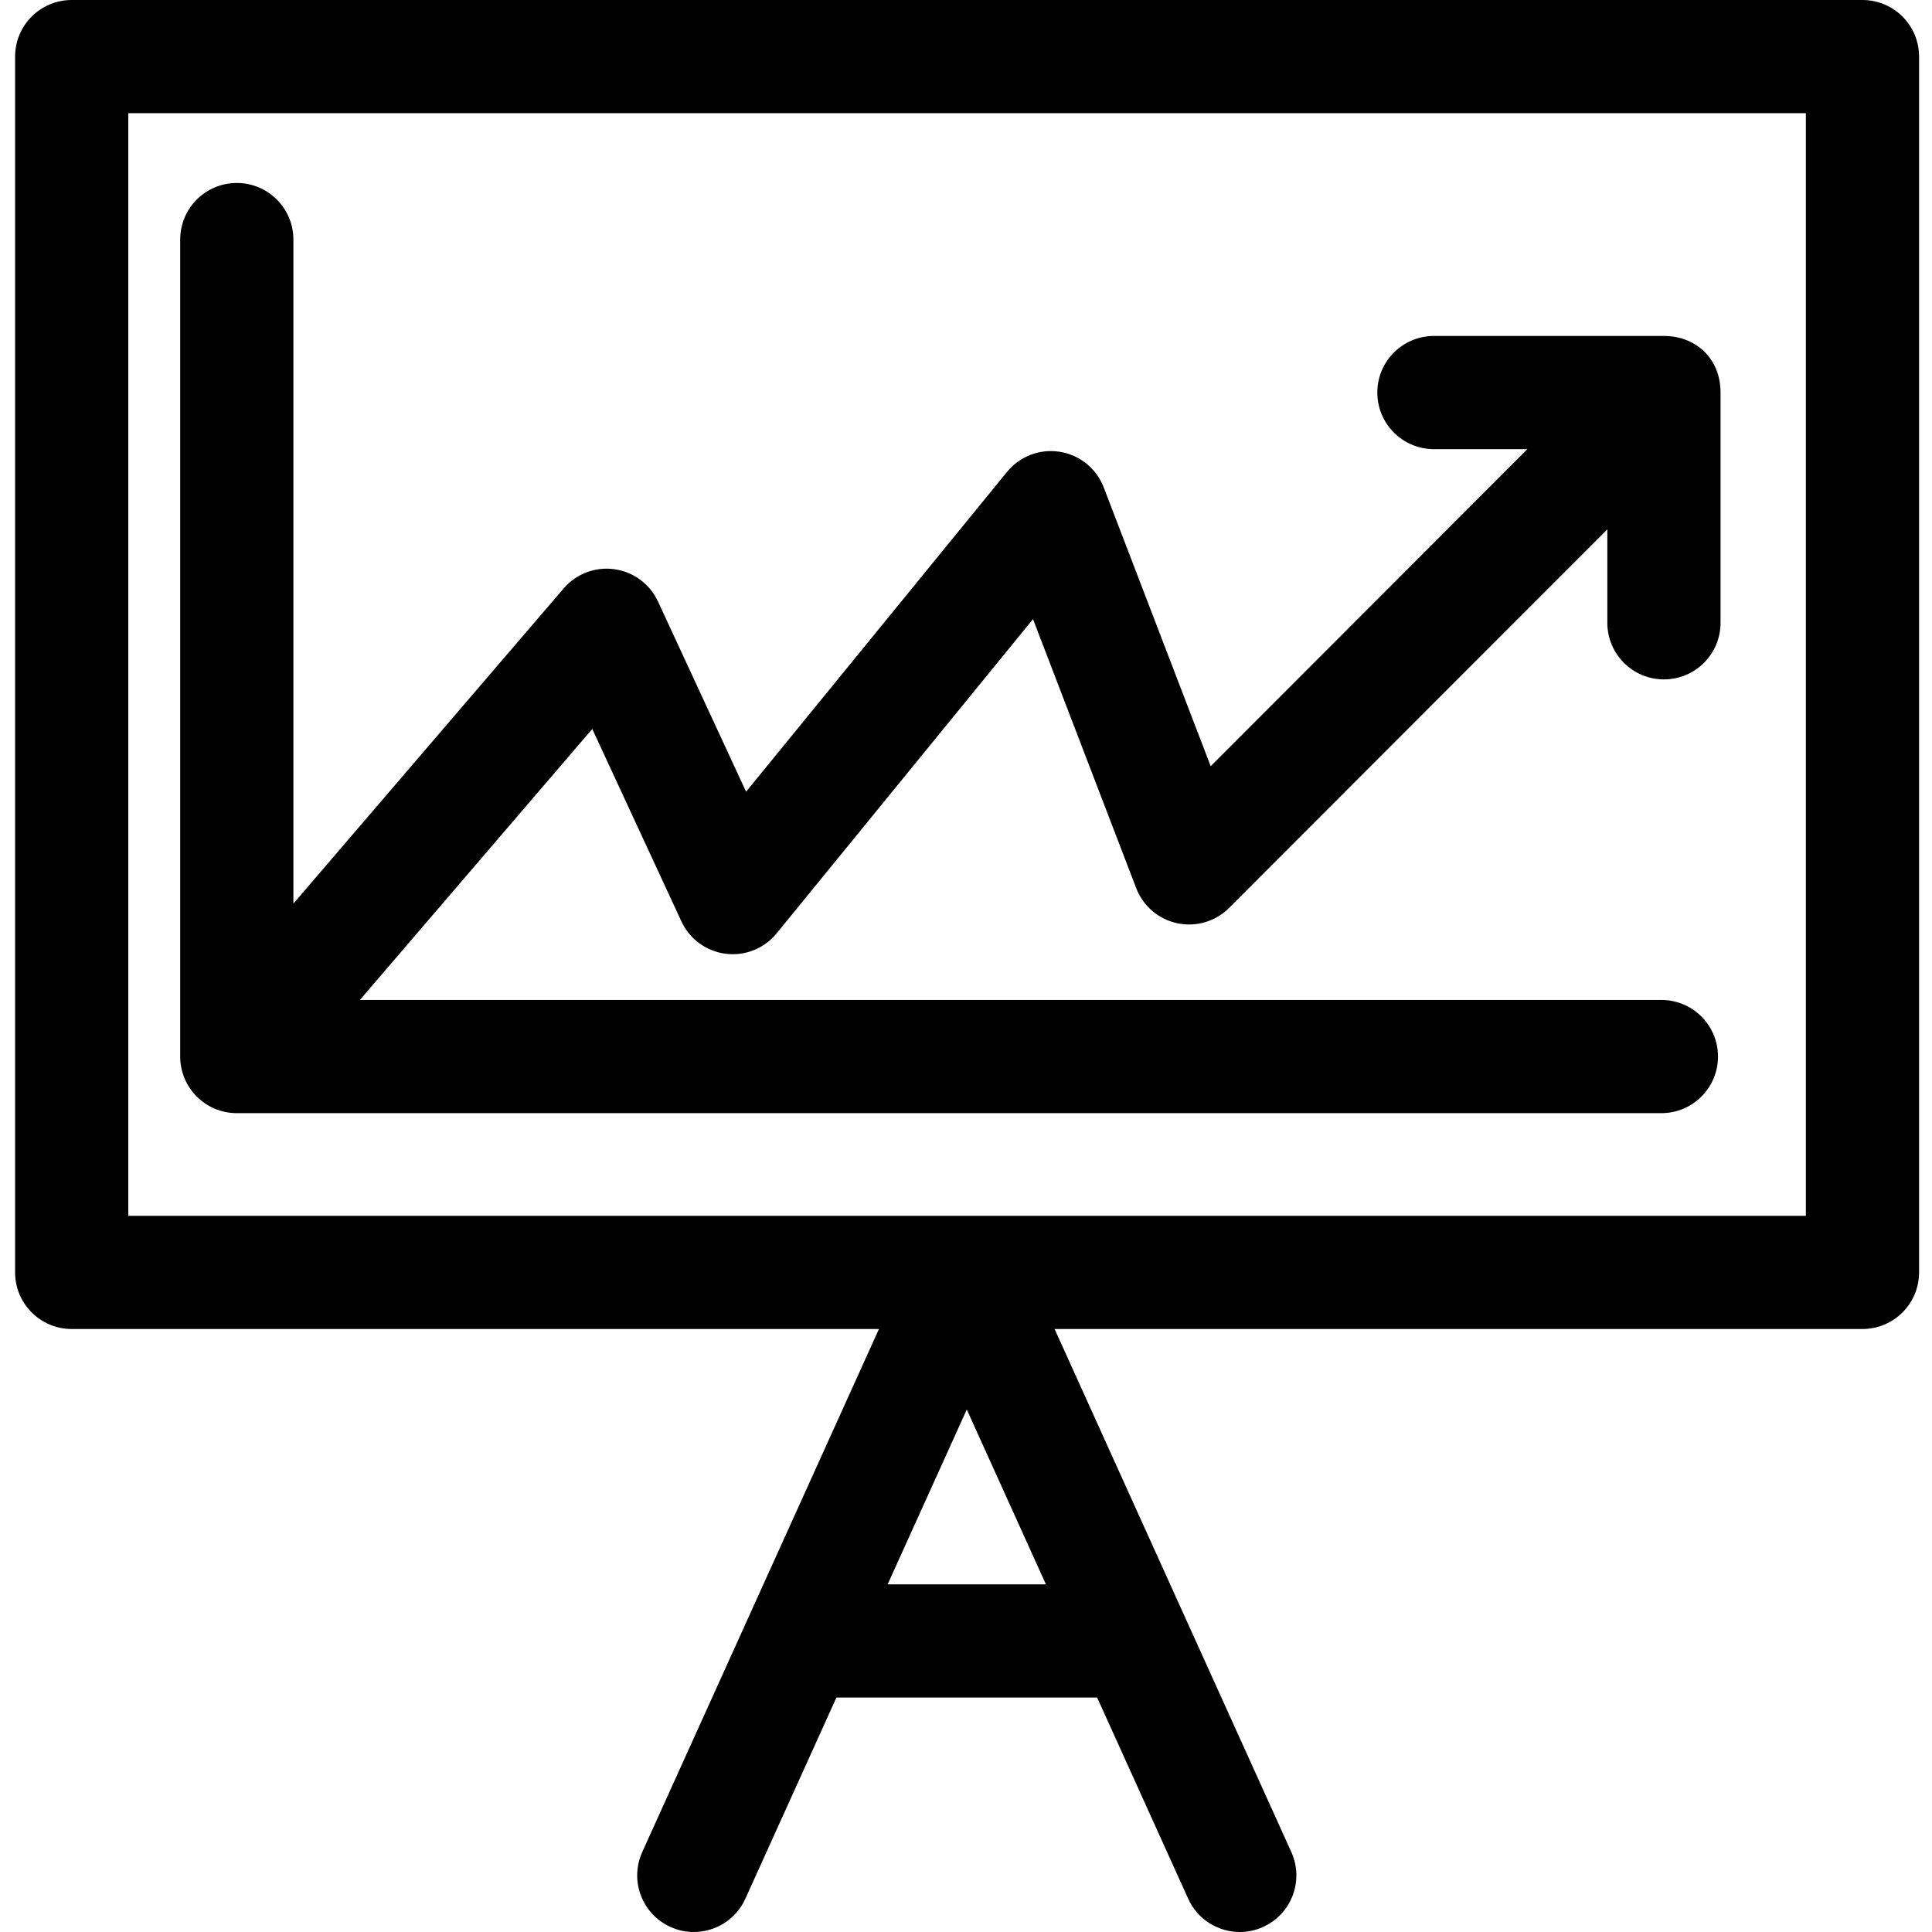 <?xml version="1.0" encoding="UTF-8" standalone="no"?><!-- icon666.com - MILLIONS OF FREE VECTOR ICONS --><svg width="1024" height="1024" viewBox="-4 0 512 512" xmlns="http://www.w3.org/2000/svg"><path d="m489.574 0h-474.574c-8.285 0-15 6.715-15 15v322.199c0 8.285 6.715 15 15 15h213.934l-34.426 76.062c-.164.336-.324.676-.465 1.027l-27.844 61.523c-3.418 7.547-.07 16.434 7.477 19.848 2.008.91 4.109 1.34 6.18 1.34 5.707 0 11.164-3.277 13.672-8.82l24.129-53.312h69.098l24.129 53.312c2.508 5.543 7.965 8.82 13.676 8.82 2.066 0 4.168-.43 6.176-1.34 7.547-3.414 10.895-12.301 7.48-19.848l-27.848-61.523c-.141-.352-.297-.691-.465-1.027l-34.426-76.062h214.094c8.285 0 15-6.715 15-15v-322.199c.004-8.285-6.711-15-14.996-15zm-258.34 419.867 20.973-46.332 20.973 46.332zm243.34-97.668h-444.574v-292.199h444.574zm0 0"/><path d="m451.961 104.027v.004 61.016c0 8.285-6.715 15-15 15-8.285 0-15-6.715-15-15v-24.777l-100.234 100.332c-3.59 3.594-8.758 5.125-13.727 4.07s-9.066-4.555-10.887-9.301l-27.355-71.301-67.949 83.285c-3.266 4.004-8.367 6.047-13.496 5.398-5.129-.645-9.562-3.887-11.734-8.578l-23.621-50.996-61.582 71.816h344.91c8.285 0 15 6.719 15 15 0 8.285-6.715 15-15 15h-377.531c-8.285 0-15-6.715-15-15v-216.508c0-8.285 6.715-15 15-15s15 6.715 15 15v175.973l71.621-83.523c3.32-3.875 8.387-5.797 13.441-5.094 5.059.699 9.41 3.922 11.555 8.555l23.352 50.414 69.148-84.758c3.383-4.145 8.723-6.172 14-5.328 5.281.848 9.715 4.445 11.629 9.438l28.344 73.879 83.93-84.016h-24.77c-8.281 0-15-6.715-15-15 0-8.281 6.719-14.996 15-14.996h60.953.004.031c8.273 0 14.969 5.844 14.969 14.996zm0 0"/></svg>